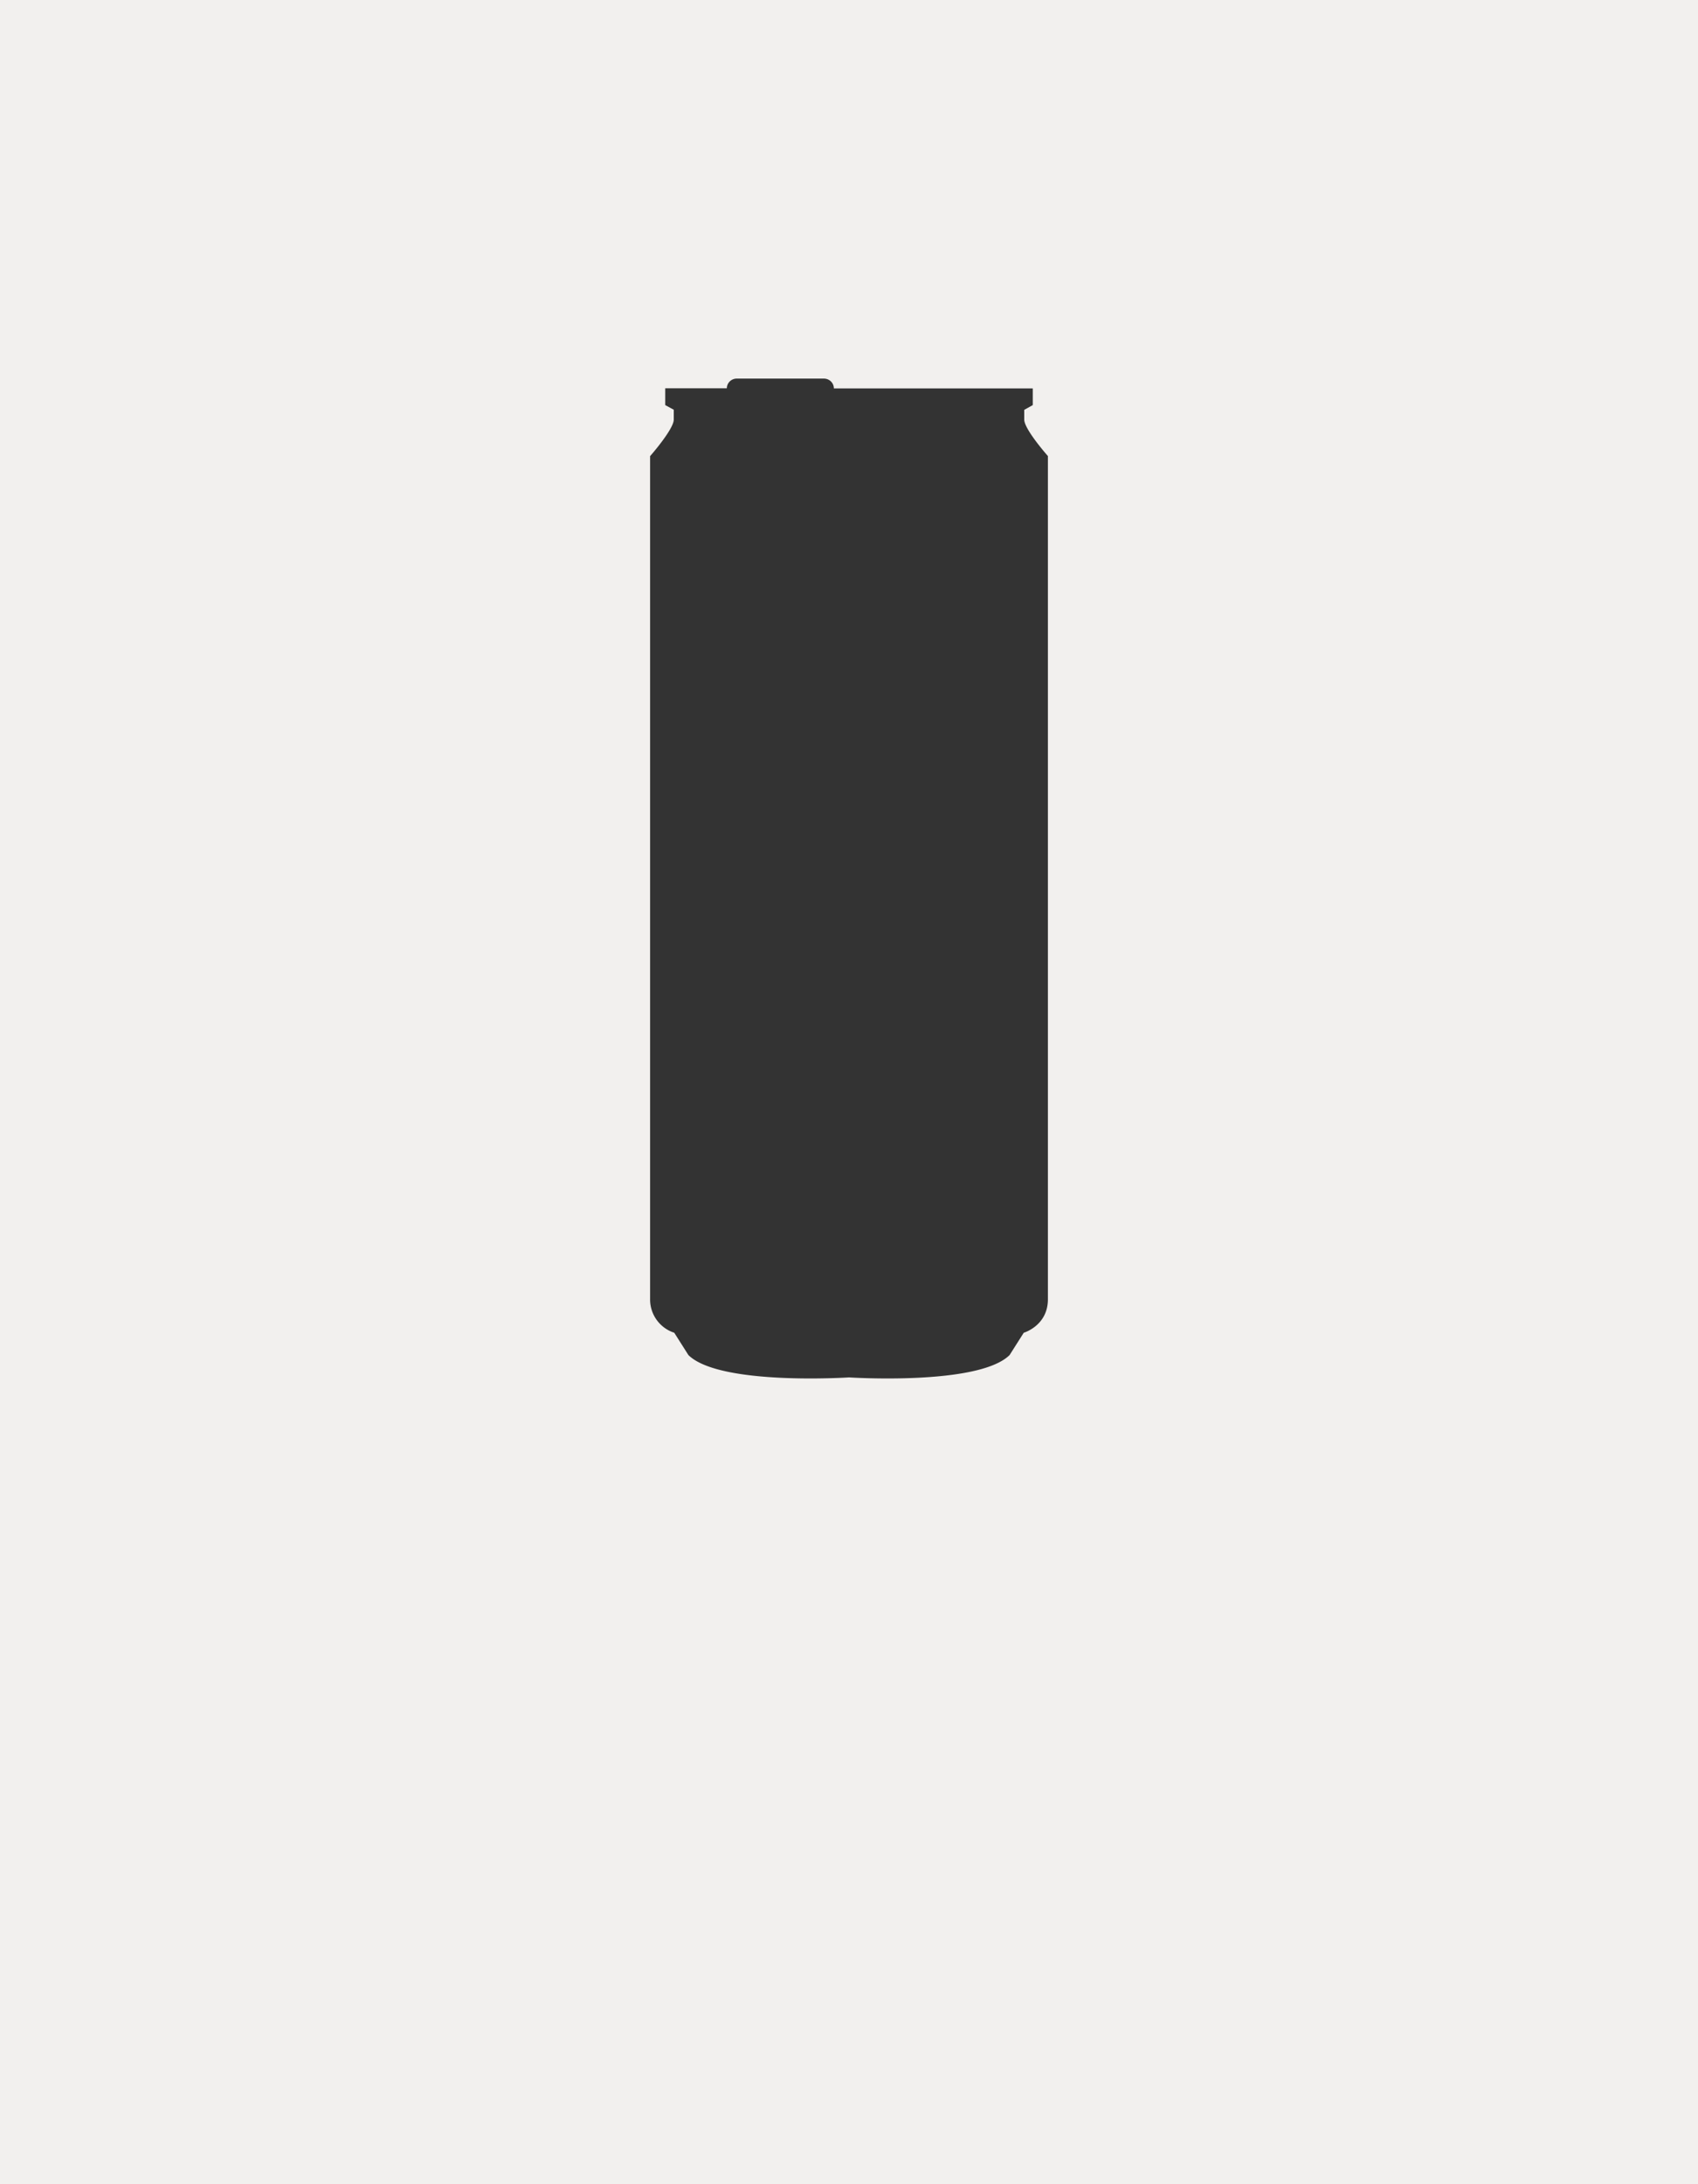 <svg xmlns="http://www.w3.org/2000/svg" width="175" height="225">
	<rect width="100%" height="100%" fill="#333333" stroke="none"/>
	<path fill="#F2F0EE" d="M0 0v225h175V0H0zm108 133.84c0 2.73-2.49 3.45-2.49 3.45l-1.46 2.3c-3.22 3.17-16.55 2.3-16.55 2.3s-13.33.87-16.55-2.3l-1.46-2.3a3.602 3.602 0 0 1-2.49-3.45V46.99s2.44-2.77 2.44-3.77v-1.01l-.88-.48V40h6.35c0-.55.46-1 1.02-1h8.98c.57 0 1.03.45 1.03 1.01h20.5v1.72l-.88.49v1c0 1.01 2.44 3.76 2.44 3.76v86.86z"/>
</svg>
